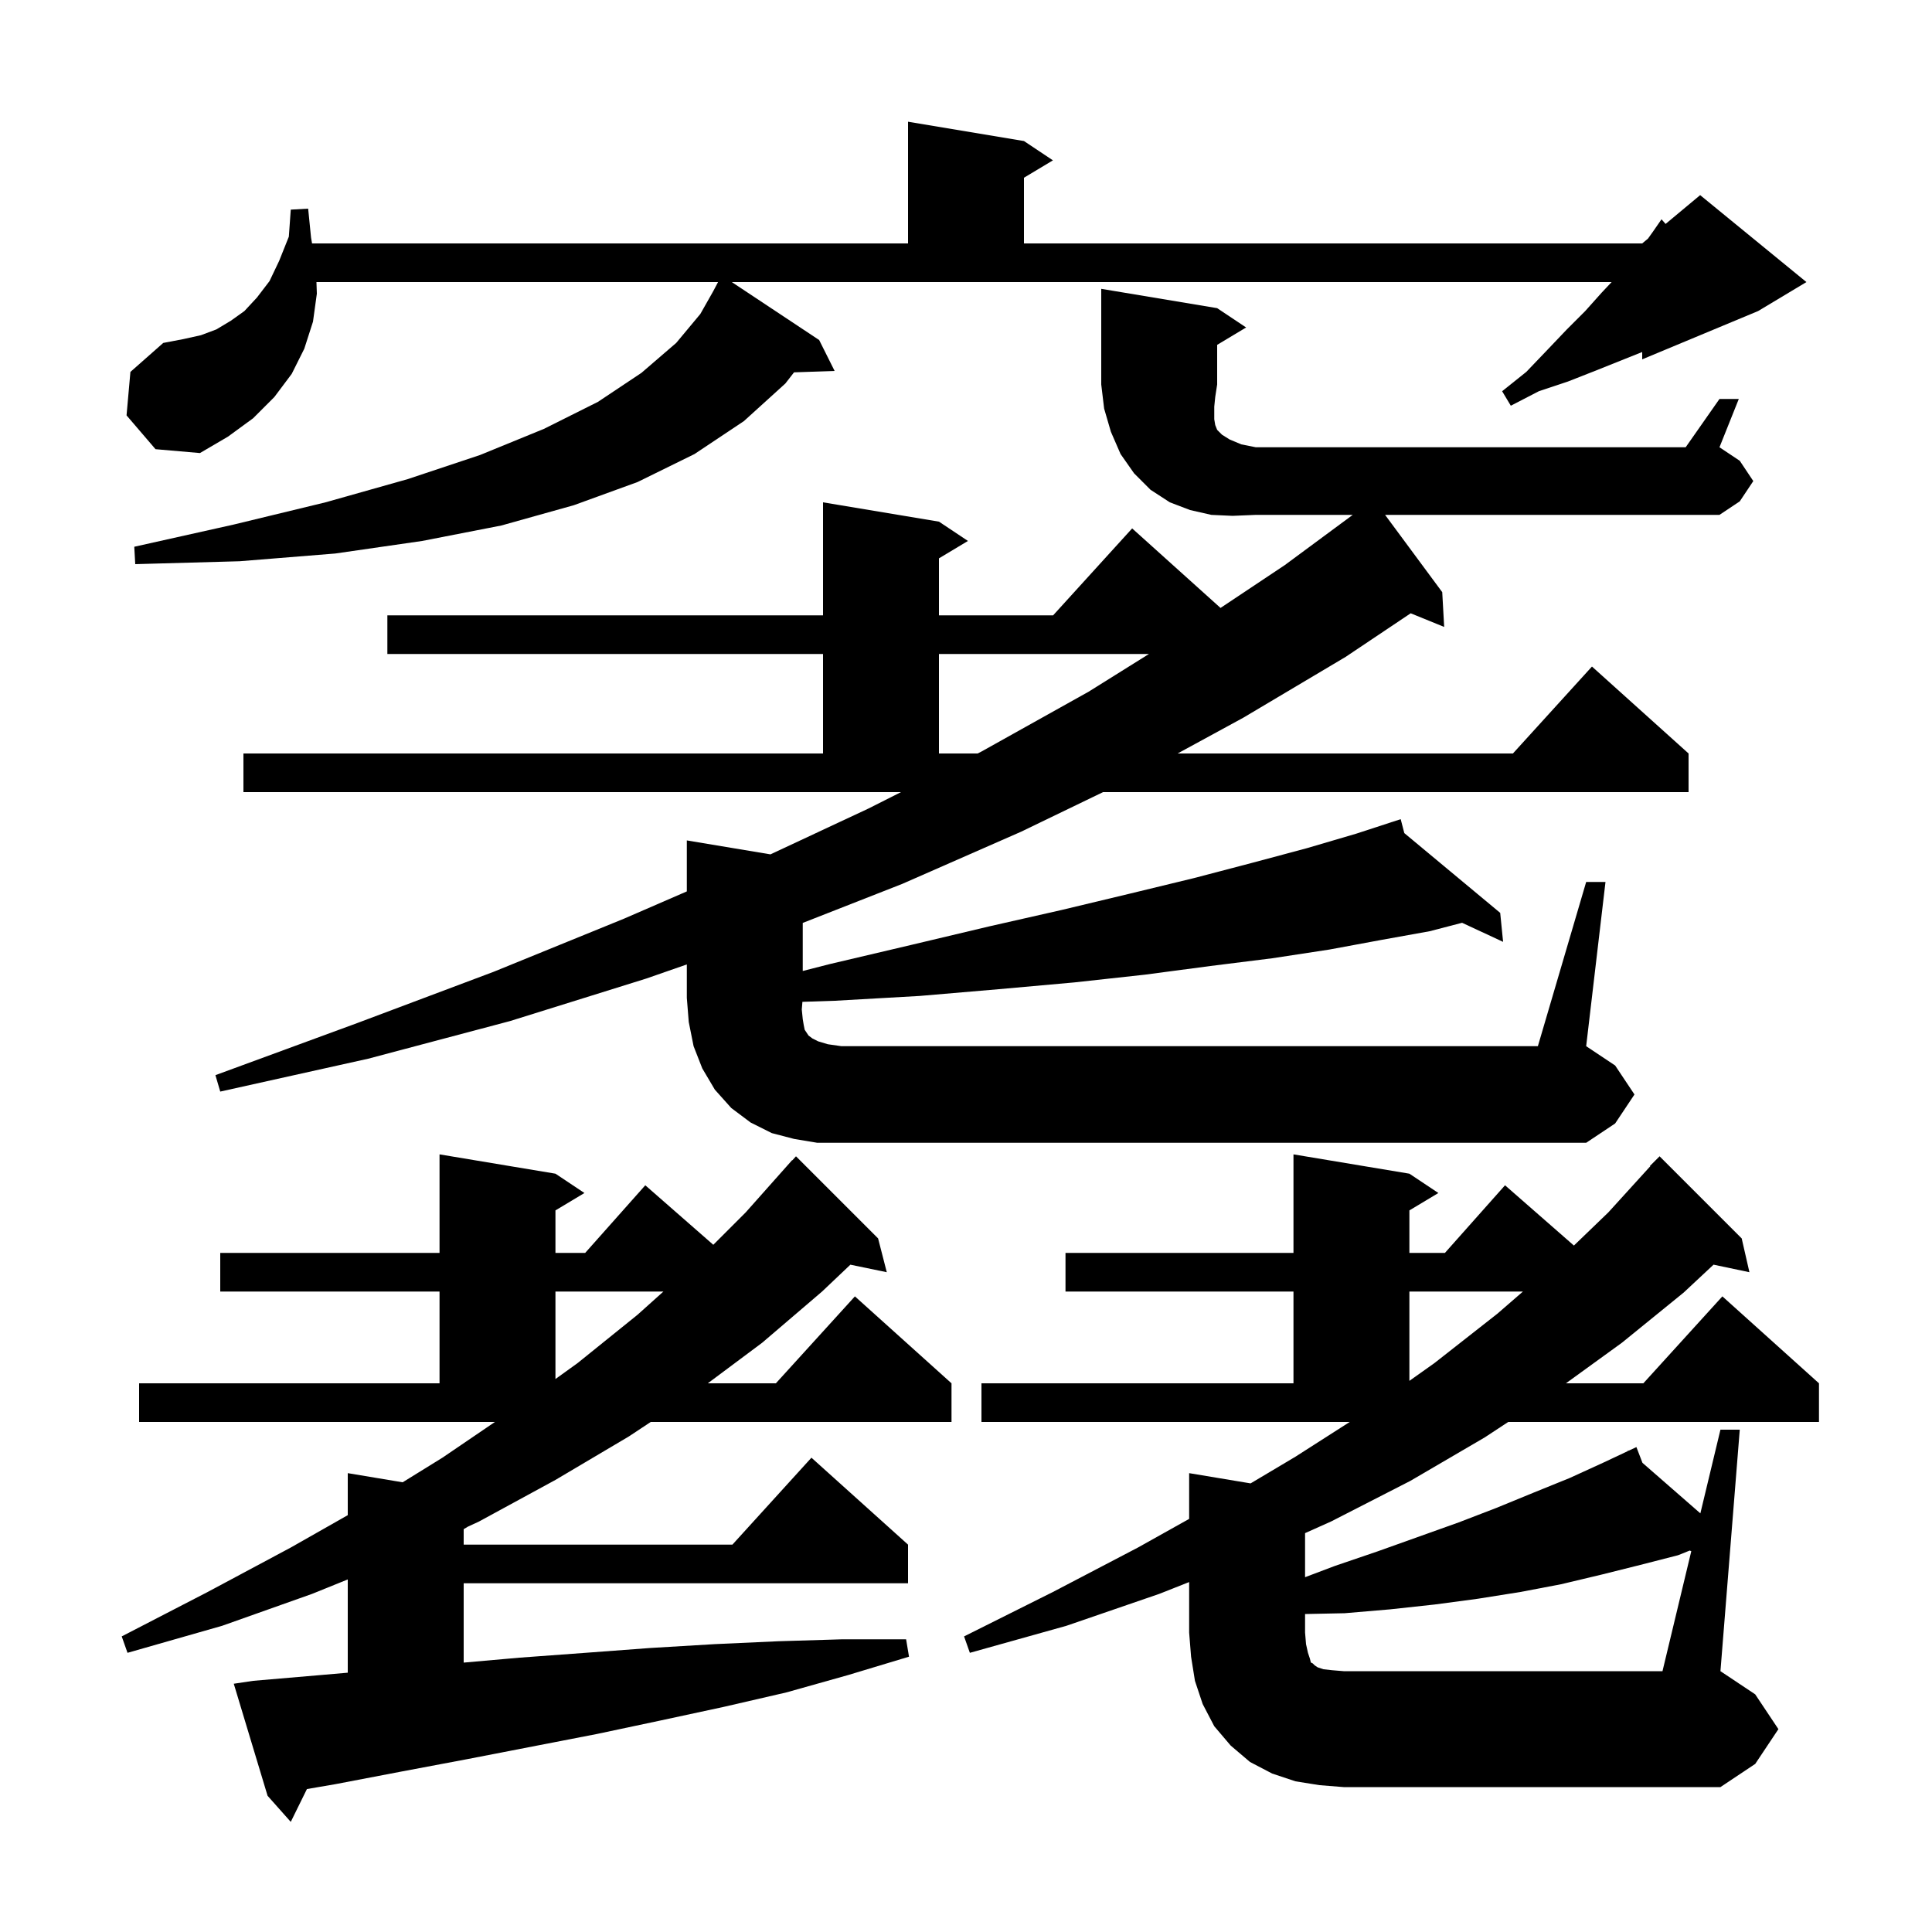 <svg xmlns="http://www.w3.org/2000/svg" xmlns:xlink="http://www.w3.org/1999/xlink" version="1.1" baseProfile="full" viewBox="0 0 200 200" width="200" height="200"><g fill="currentColor"><path d="M 26.2 174.0 L 33.2 173.4 L 36.0 173.157 L 36.0 163.503 L 32.3 165.0 L 23.0 168.3 L 13.2 171.1 L 12.6 169.4 L 21.5 164.8 L 30.1 160.2 L 36.0 156.849 L 36.0 152.5 L 41.682 153.447 L 45.8 150.9 L 51.237 147.2 L 14.4 147.2 L 14.4 143.2 L 45.5 143.2 L 45.5 133.7 L 22.8 133.7 L 22.8 129.7 L 45.5 129.7 L 45.5 119.5 L 57.5 121.5 L 60.5 123.5 L 57.5 125.3 L 57.5 129.7 L 60.578 129.7 L 66.8 122.7 L 73.84 128.86 L 77.2 125.5 L 82.0 120.1 L 82.02 120.118 L 82.4 119.7 L 90.9 128.2 L 91.8 131.7 L 88.031 130.92 L 85.1 133.7 L 78.9 139.0 L 73.272 143.2 L 80.318 143.2 L 88.5 134.2 L 98.5 143.2 L 98.5 147.2 L 67.366 147.2 L 65.1 148.7 L 57.5 153.2 L 49.6 157.5 L 48.421 158.047 L 48.0 158.3 L 48.0 159.9 L 75.818 159.9 L 84.0 150.9 L 94.0 159.9 L 94.0 163.9 L 48.0 163.9 L 48.0 172.112 L 53.8 171.6 L 60.6 171.1 L 67.3 170.6 L 74.0 170.2 L 80.6 169.9 L 87.2 169.7 L 93.8 169.7 L 94.1 171.5 L 87.8 173.4 L 81.4 175.2 L 74.9 176.7 L 68.4 178.1 L 61.8 179.5 L 48.4 182.1 L 41.5 183.4 L 34.7 184.7 L 31.773 185.202 L 30.1 188.6 L 27.7 185.9 L 24.2 174.3 Z M 175.081 160.58 L 174.921 160.512 L 173.7 161.0 L 169.8 162.0 L 165.8 163.0 L 161.6 164.0 L 157.4 164.8 L 153.0 165.5 L 148.5 166.1 L 143.9 166.6 L 139.2 167.0 L 135.1 167.084 L 135.1 169.0 L 135.2 170.2 L 135.4 171.1 L 135.6 171.7 L 135.7 172.1 L 135.9 172.2 L 136.1 172.4 L 136.4 172.6 L 137.0 172.8 L 137.9 172.9 L 139.1 173.0 L 172.1 173.0 Z M 145.9 133.7 L 145.9 142.946 L 148.5 141.1 L 155.0 136.0 L 157.654 133.7 Z M 57.5 133.7 L 57.5 142.757 L 59.8 141.1 L 66.0 136.1 L 68.677 133.7 Z M 149.3 61.3 L 149.5 64.9 L 146.034 63.488 L 139.3 68.0 L 128.7 74.3 L 121.907 78.0 L 156.618 78.0 L 164.8 69.0 L 174.8 78.0 L 174.8 82.0 L 114.188 82.0 L 105.7 86.1 L 93.4 91.5 L 83.1 95.541 L 83.1 100.516 L 85.9 99.8 L 94.4 97.8 L 102.4 95.9 L 109.9 94.2 L 117.0 92.5 L 123.6 90.9 L 129.7 89.3 L 135.3 87.8 L 140.4 86.3 L 144.008 85.123 L 144.0 85.1 L 144.023 85.119 L 145.0 84.8 L 145.373 86.242 L 155.3 94.5 L 155.6 97.5 L 151.355 95.527 L 148.0 96.4 L 143.0 97.3 L 137.6 98.3 L 131.7 99.2 L 125.3 100.0 L 118.5 100.9 L 111.2 101.7 L 103.4 102.4 L 95.2 103.1 L 86.4 103.6 L 83.066 103.709 L 83.0 104.5 L 83.1 105.5 L 83.2 106.1 L 83.3 106.6 L 83.7 107.2 L 84.1 107.5 L 84.7 107.8 L 85.7 108.1 L 87.1 108.3 L 159.2 108.3 L 164.2 91.3 L 166.2 91.3 L 164.2 108.3 L 167.2 110.3 L 169.2 113.3 L 167.2 116.3 L 164.2 118.3 L 84.6 118.3 L 82.2 117.9 L 79.9 117.3 L 77.7 116.2 L 75.7 114.7 L 74.0 112.8 L 72.7 110.6 L 71.8 108.3 L 71.3 105.8 L 71.1 103.3 L 71.1 99.838 L 66.9 101.3 L 52.8 105.7 L 38.1 109.6 L 22.8 113.0 L 22.3 111.3 L 37.0 105.9 L 51.1 100.6 L 64.6 95.1 L 71.1 92.278 L 71.1 87.0 L 79.759 88.443 L 89.9 83.7 L 93.271 82.0 L 25.2 82.0 L 25.2 78.0 L 85.2 78.0 L 85.2 67.7 L 40.1 67.7 L 40.1 63.7 L 85.2 63.7 L 85.2 52.0 L 97.2 54.0 L 100.2 56.0 L 97.2 57.8 L 97.2 63.7 L 109.018 63.7 L 117.2 54.7 L 126.349 62.934 L 133.0 58.5 L 140.035 53.3 L 130.0 53.3 L 127.6 53.4 L 125.4 53.3 L 123.2 52.8 L 121.1 52.0 L 119.1 50.7 L 117.4 49.0 L 116.0 47.0 L 115.0 44.7 L 114.3 42.3 L 114.0 39.8 L 114.0 29.9 L 126.0 31.9 L 129.0 33.9 L 126.0 35.7 L 126.0 39.8 L 125.8 41.1 L 125.7 42.1 L 125.7 43.4 L 125.8 44.0 L 126.0 44.5 L 126.5 45.0 L 127.3 45.5 L 128.5 46.0 L 130.0 46.3 L 174.5 46.3 L 178.0 41.3 L 180.0 41.3 L 178.0 46.3 L 180.1 47.7 L 181.5 49.8 L 180.1 51.9 L 178.0 53.3 L 143.383 53.3 Z M 97.2 67.7 L 97.2 78.0 L 101.203 78.0 L 101.6 77.8 L 112.7 71.6 L 118.94 67.7 Z M 13.1 43.0 L 13.5 38.5 L 16.9 35.5 L 19.0 35.1 L 20.8 34.7 L 22.4 34.1 L 23.9 33.2 L 25.3 32.2 L 26.6 30.8 L 27.9 29.1 L 28.9 27.0 L 29.9 24.5 L 30.1 21.7 L 31.9 21.6 L 32.2 24.6 L 32.303 25.2 L 94.0 25.2 L 94.0 12.6 L 106.0 14.6 L 109.0 16.6 L 106.0 18.4 L 106.0 25.2 L 170.0 25.2 L 170.6 24.7 L 171.1 24.0 L 172.0 22.7 L 172.422 23.181 L 176.0 20.2 L 187.0 29.2 L 182.0 32.2 L 170.0 37.2 L 170.0 36.44 L 165.1 38.4 L 162.3 39.5 L 159.3 40.5 L 156.4 42.0 L 155.5 40.5 L 158.0 38.5 L 160.2 36.2 L 162.2 34.1 L 164.1 32.2 L 165.8 30.3 L 166.835 29.2 L 75.755 29.2 L 84.8 35.2 L 86.4 38.4 L 82.198 38.545 L 81.3 39.7 L 77.0 43.6 L 71.9 47.0 L 66.0 49.9 L 59.4 52.3 L 51.9 54.4 L 43.7 56.0 L 34.7 57.3 L 24.8 58.1 L 14.0 58.4 L 13.9 56.6 L 24.2 54.3 L 33.7 52.0 L 42.2 49.6 L 49.7 47.1 L 56.3 44.4 L 61.9 41.6 L 66.4 38.6 L 70.0 35.5 L 72.5 32.5 L 73.83 30.152 L 74.332 29.2 L 32.759 29.2 L 32.8 30.4 L 32.4 33.3 L 31.5 36.1 L 30.2 38.7 L 28.4 41.1 L 26.2 43.3 L 23.6 45.2 L 20.7 46.9 L 16.1 46.5 Z M 101.6 143.2 L 133.9 143.2 L 133.9 133.7 L 110.3 133.7 L 110.3 129.7 L 133.9 129.7 L 133.9 119.5 L 145.9 121.5 L 148.9 123.5 L 145.9 125.3 L 145.9 129.7 L 149.578 129.7 L 155.8 122.7 L 162.931 128.939 L 166.5 125.5 L 170.837 120.729 L 170.8 120.7 L 171.8 119.7 L 180.3 128.2 L 181.1 131.7 L 177.387 130.918 L 174.3 133.8 L 167.9 139.0 L 162.104 143.2 L 170.118 143.2 L 178.3 134.2 L 188.3 143.2 L 188.3 147.2 L 156.133 147.2 L 153.7 148.8 L 146.0 153.3 L 137.8 157.5 L 135.1 158.71 L 135.1 163.271 L 138.2 162.1 L 142.6 160.6 L 151.0 157.6 L 154.9 156.1 L 158.8 154.5 L 162.5 153.0 L 166.0 151.4 L 168.548 150.201 L 168.5 150.1 L 168.592 150.18 L 169.4 149.8 L 170.027 151.432 L 176.021 156.662 L 178.1 148.0 L 180.1 148.0 L 178.1 173.0 L 181.7 175.4 L 184.1 179.0 L 181.7 182.6 L 178.1 185.0 L 139.1 185.0 L 136.6 184.8 L 134.1 184.4 L 131.7 183.6 L 129.4 182.4 L 127.4 180.7 L 125.7 178.7 L 124.5 176.4 L 123.7 174.0 L 123.3 171.5 L 123.1 169.0 L 123.1 163.774 L 120.0 165.0 L 110.4 168.3 L 100.4 171.1 L 99.8 169.4 L 109.0 164.8 L 117.8 160.2 L 123.1 157.235 L 123.1 152.5 L 129.461 153.56 L 134.1 150.8 L 139.725 147.2 L 101.6 147.2 Z "/></g></svg>